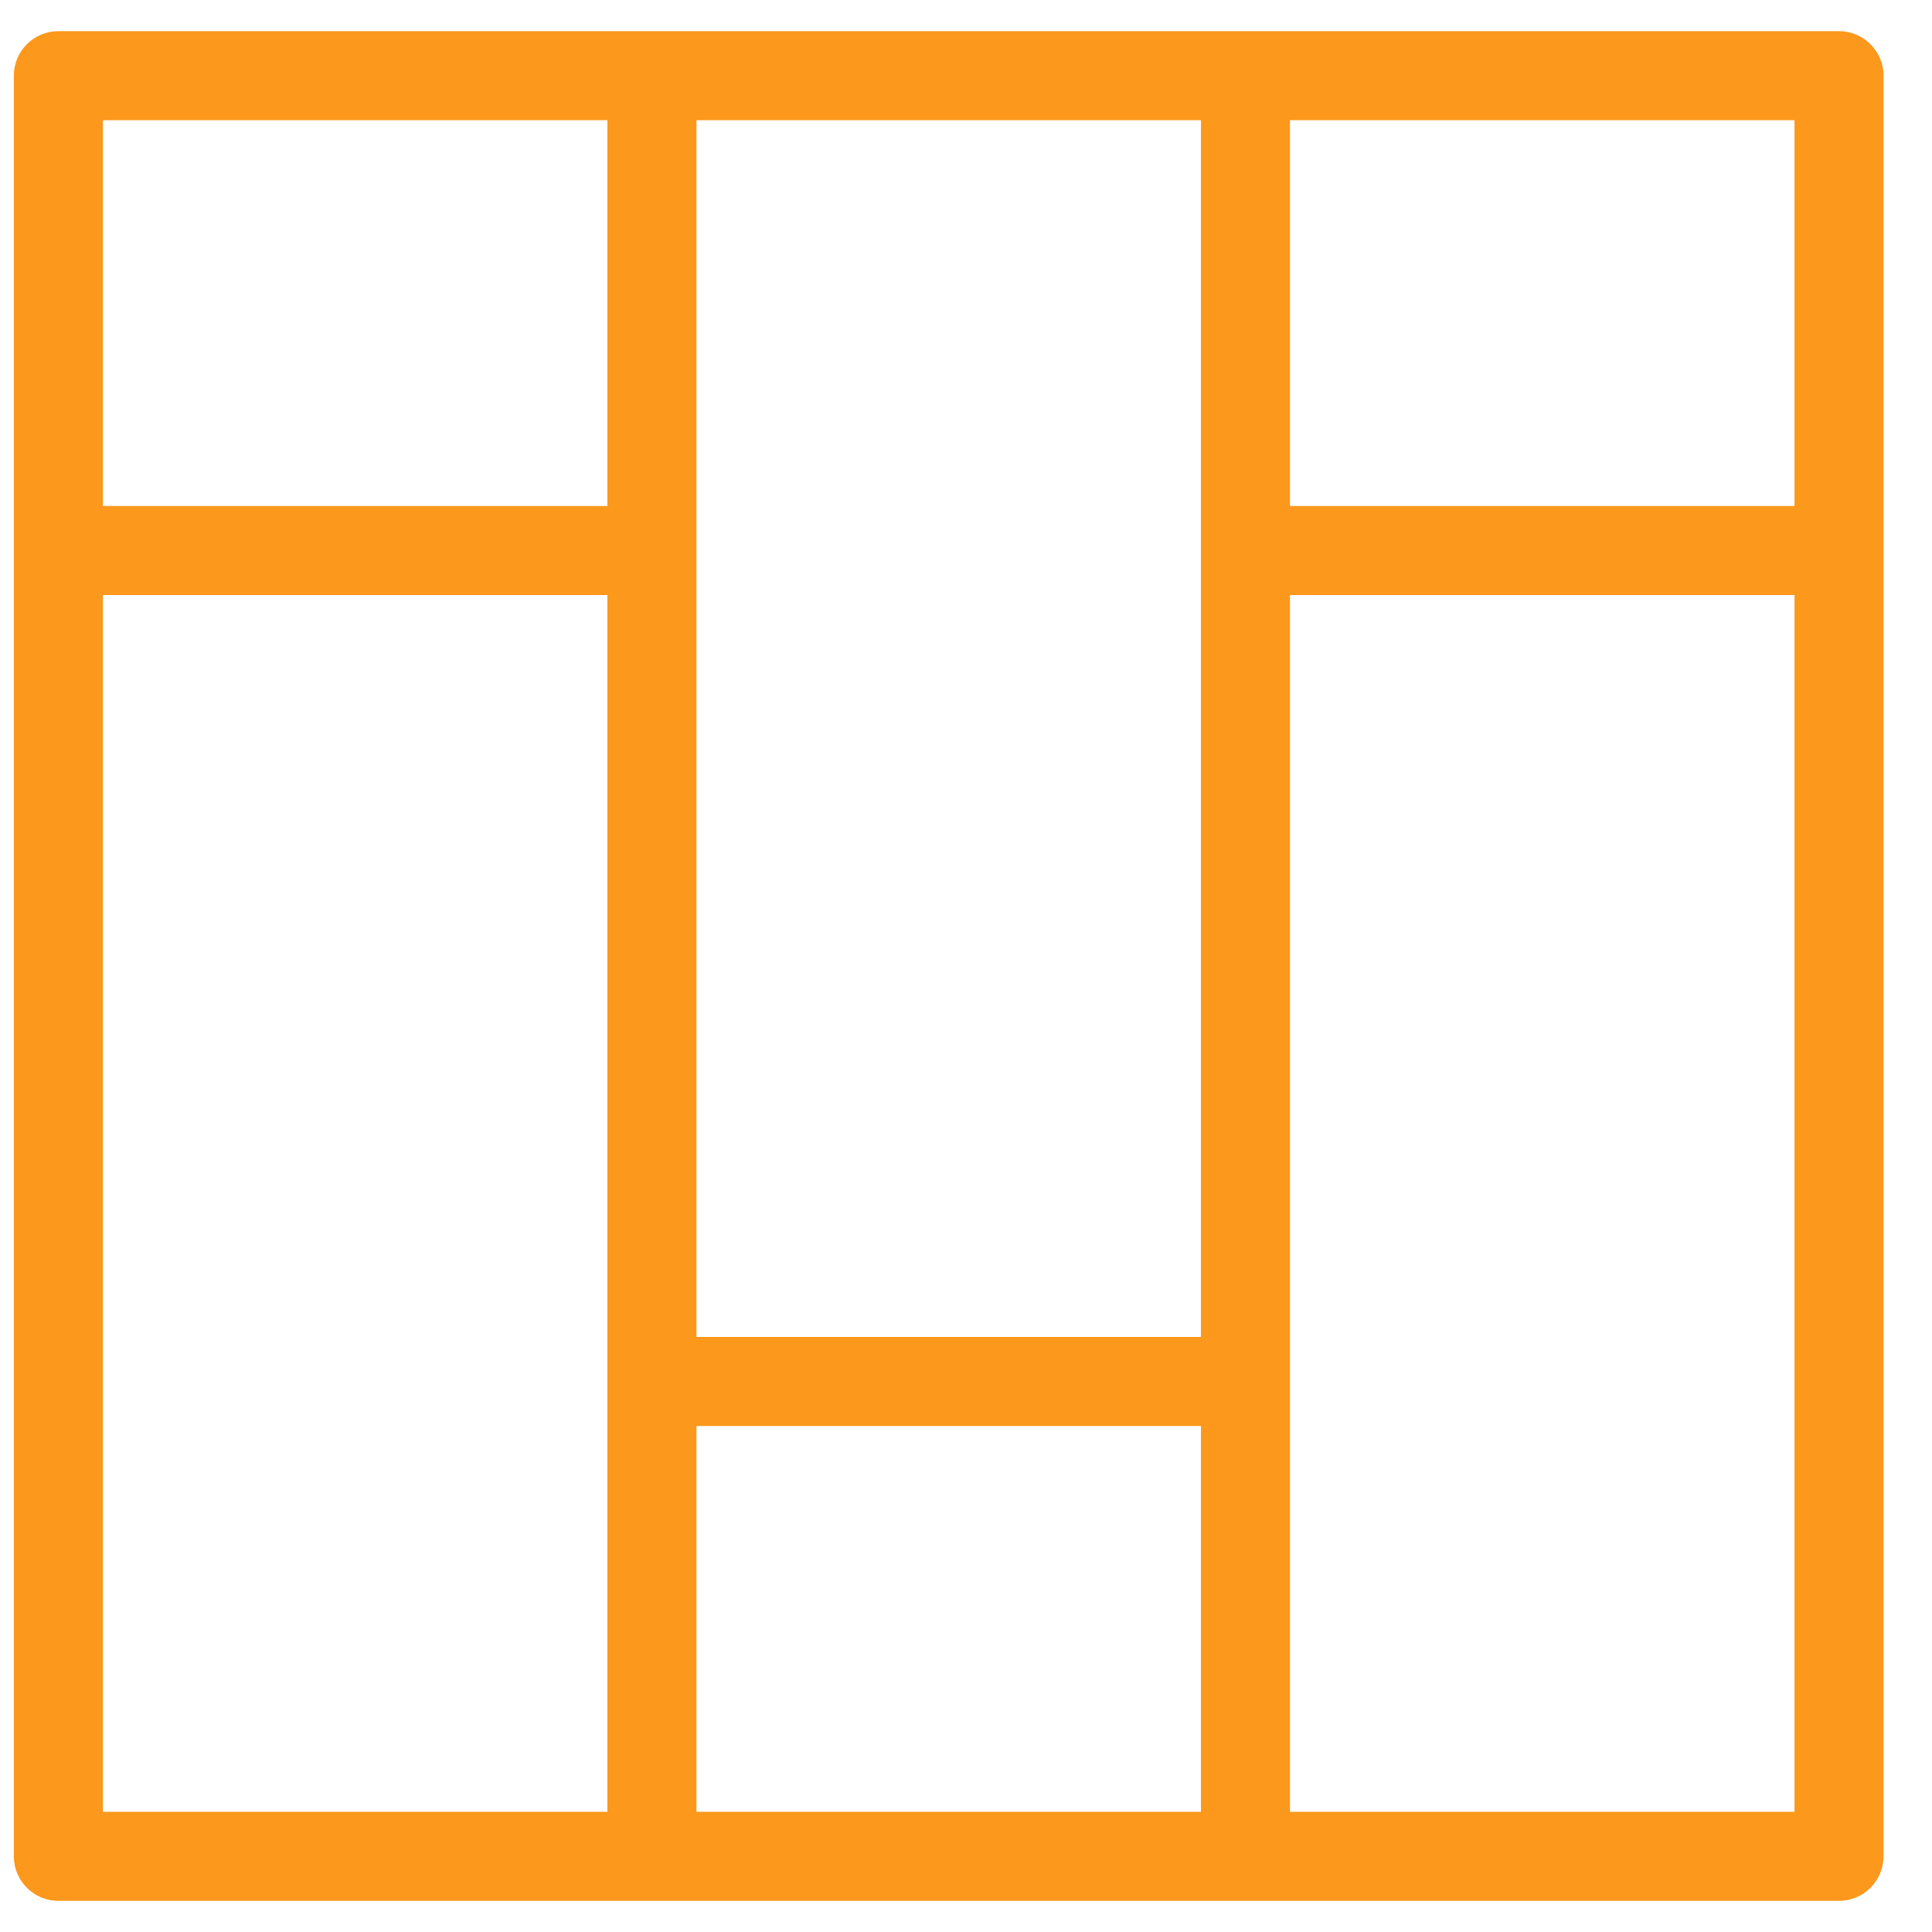 <svg width="31" height="31" viewBox="0 0 31 31" fill="none" xmlns="http://www.w3.org/2000/svg">
<path fill-rule="evenodd" clip-rule="evenodd" d="M0.222 1.214C0.222 0.82 0.542 0.5 0.936 0.5H29.508C29.902 0.5 30.222 0.82 30.222 1.214V29.786C30.222 30.18 29.902 30.5 29.508 30.5H0.936C0.542 30.5 0.222 30.18 0.222 29.786V1.214ZM1.651 9.548V29.071H9.746V9.548H1.651ZM9.746 8.119H1.651V1.929H9.746V8.119ZM11.175 21.452H19.27V1.929H11.175V21.452ZM20.698 1.929V8.119H28.794V1.929H20.698ZM28.794 9.548H20.698V29.071H28.794V9.548ZM19.27 29.071V22.881H11.175V29.071H19.27Z" fill="#FC981C"/>
</svg>
